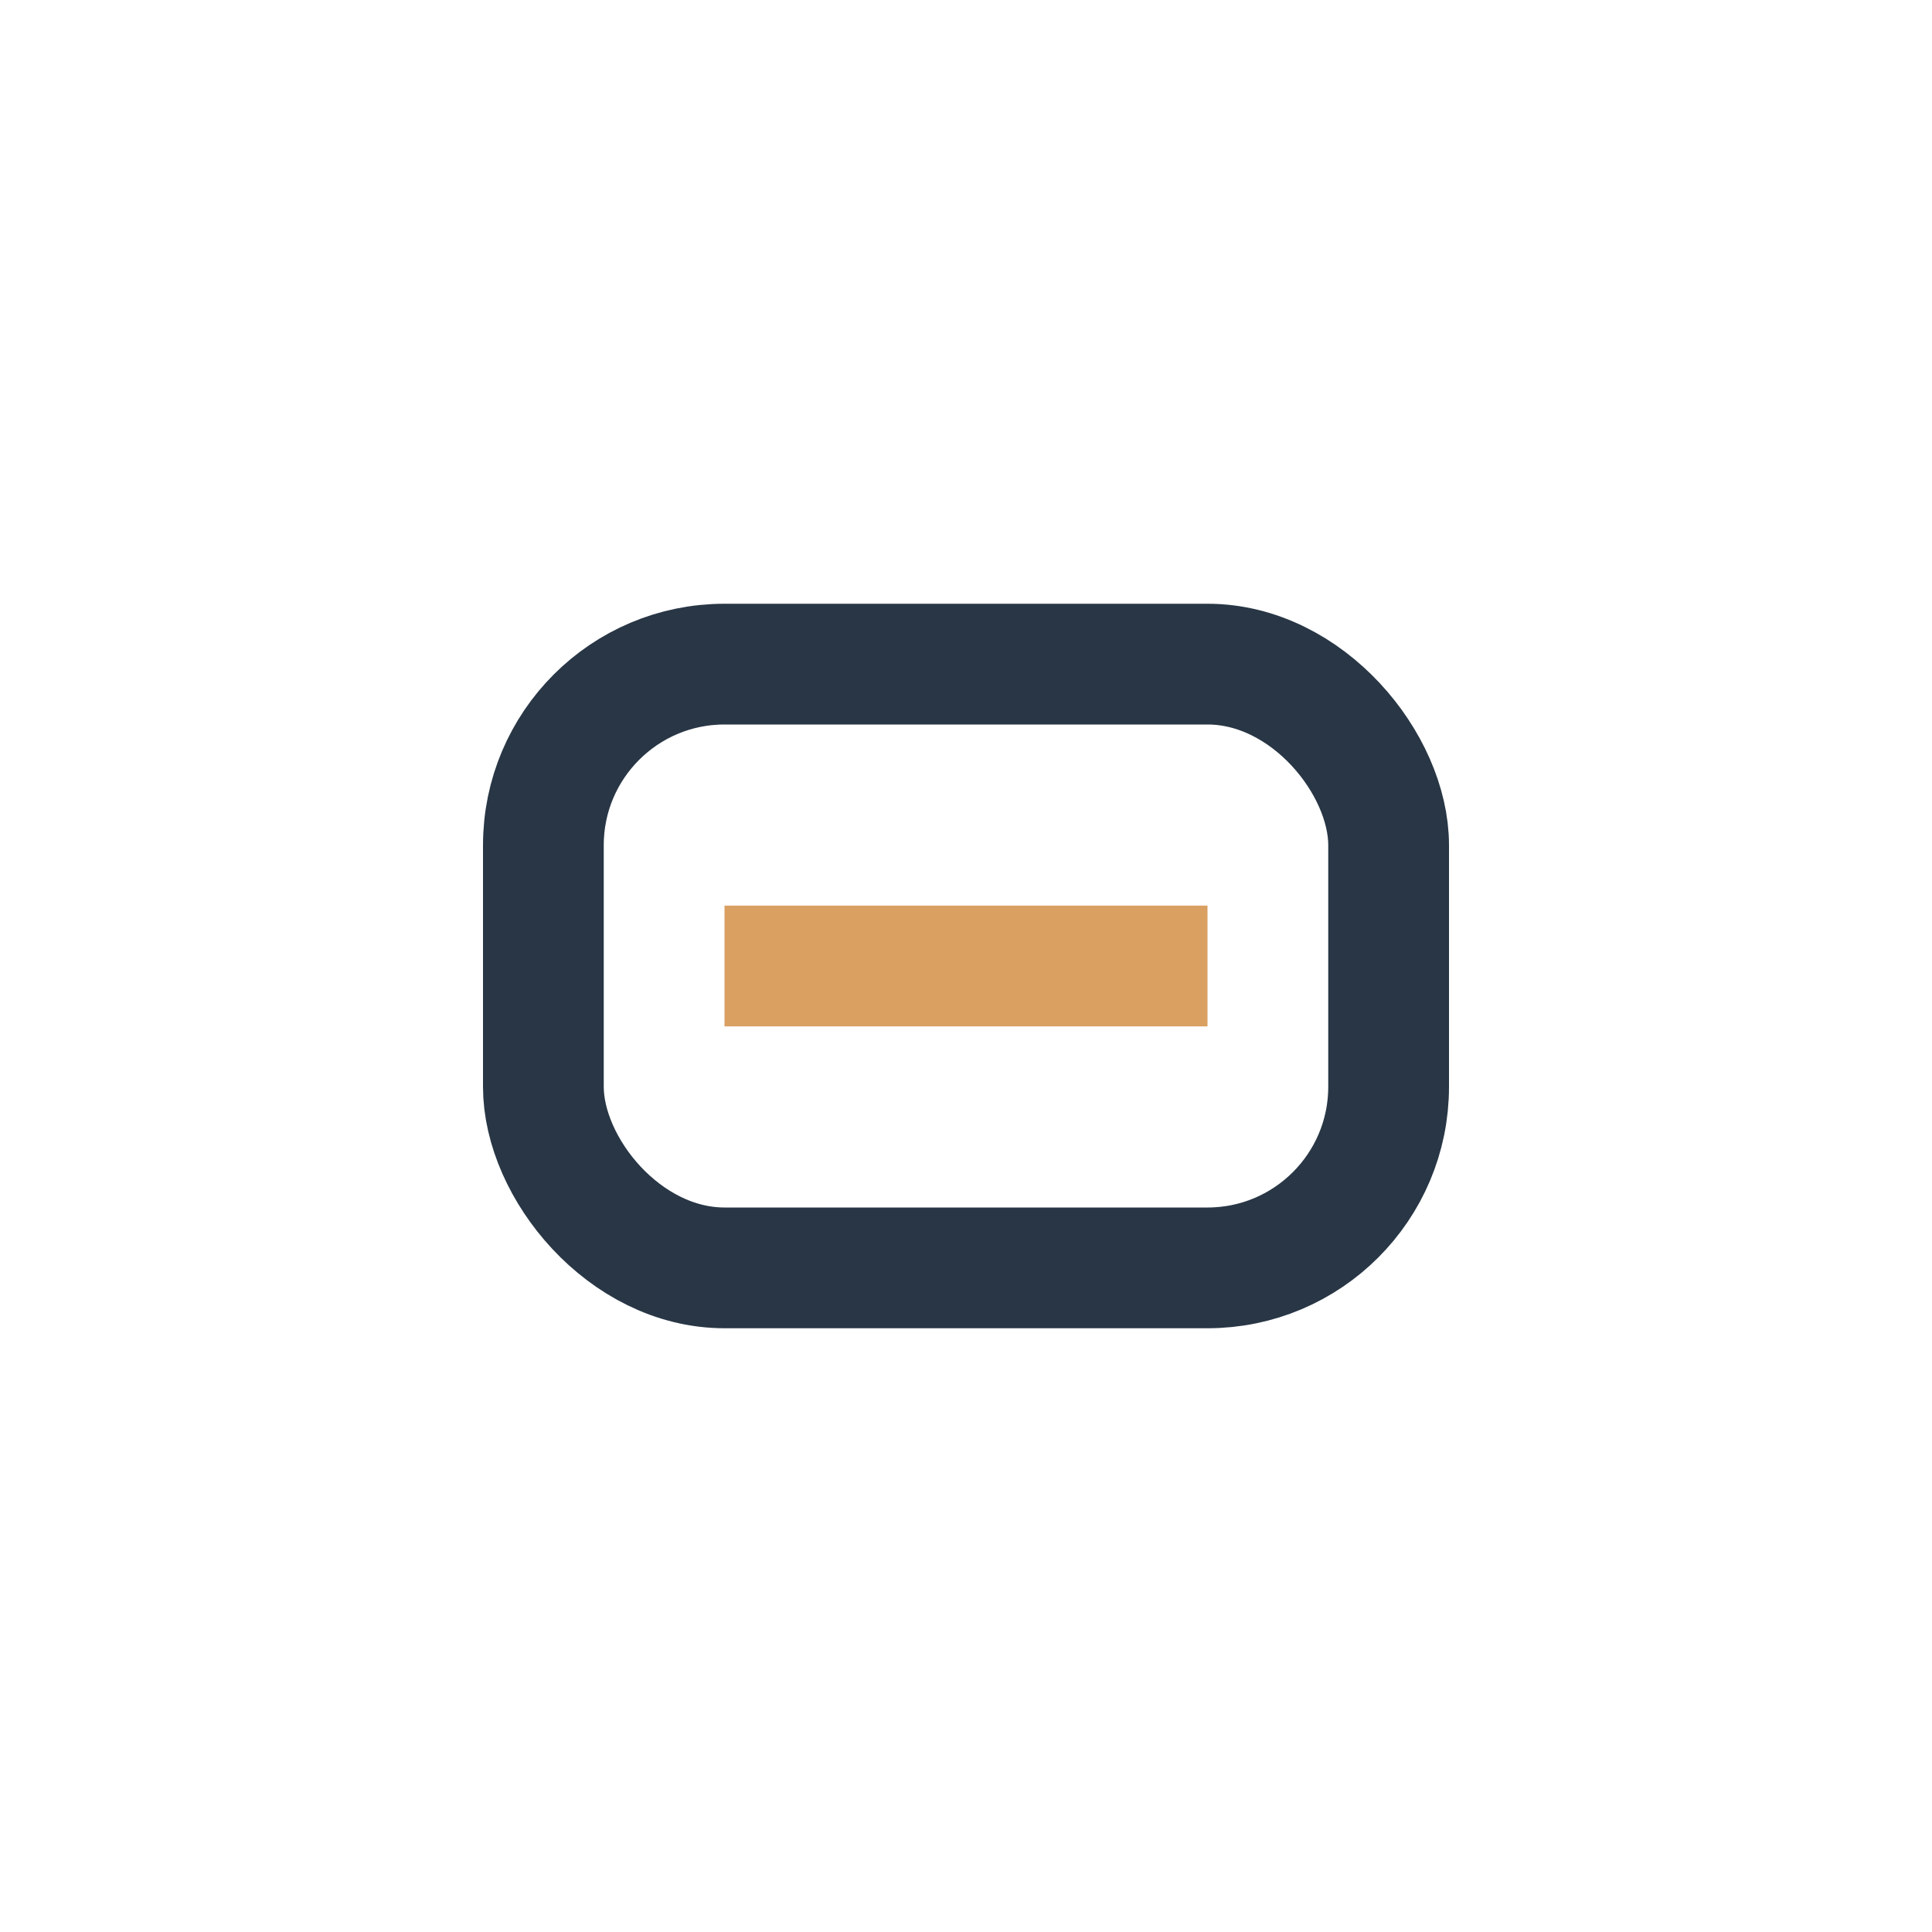 <?xml version="1.0" encoding="UTF-8"?>
<svg xmlns="http://www.w3.org/2000/svg" width="32" height="32" viewBox="0 0 32 32"><rect x="9" y="11" width="14" height="10" rx="3" fill="none" stroke="#283645" stroke-width="2"/><path d="M12 16h8" stroke="#D9A062" stroke-width="2"/></svg>